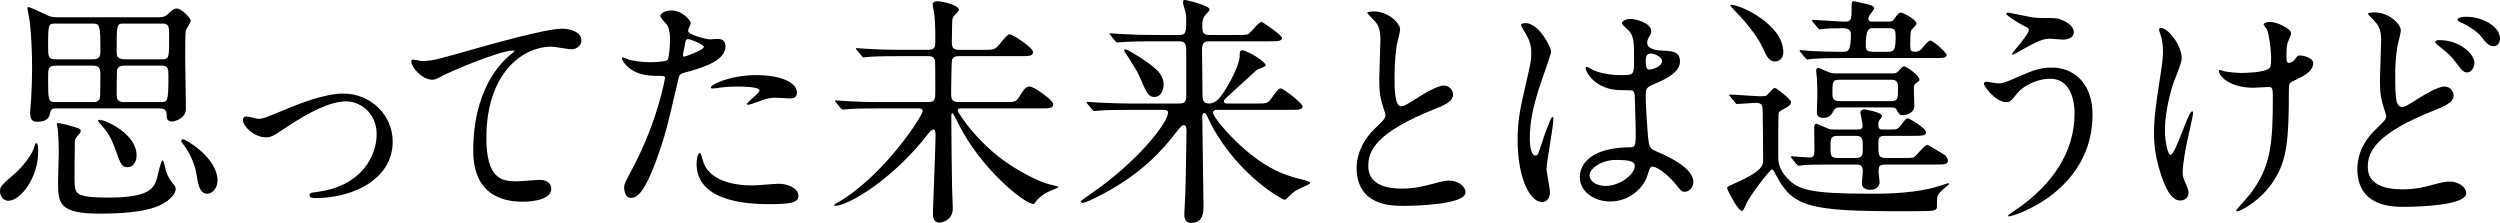 <svg enable-background="new 0 0 304.208 27.121" height="27.121" viewBox="0 0 304.208 27.121" width="304.208" xmlns="http://www.w3.org/2000/svg"><path d="m296.814 4.88c-.236 0-.503.089-.503.237 0 .118.296.355.414.443 1.153.917 1.479 1.213 1.981 1.864.857 1.153 1.064 1.39 1.509 1.39.562 0 .887-.74.887-1.124 0-1.095-1.745-2.81-4.288-2.81m3.342-2.839c-.828 0-1.123.207-1.123.325 0 .089.088.237.383.355.918.385 2.041 1.124 2.515 1.745.503.651.888 1.153 1.509 1.153.532 0 .77-.532.77-.887-.002-1.567-2.191-2.691-4.054-2.691m-13.31 18.485c0 4.643 4.289 4.643 5.679 4.643 1.538 0 7.572-.146 7.572-1.656 0-.738-.947-1.42-1.952-1.42-.562 0-.888.061-2.219.415-.917.267-2.101.532-3.578.532-2.278 0-4.229-.621-4.229-2.721 0-1.894 1.006-4.082 8.162-6.921 1.125-.444 2.278-.917 2.278-1.775 0-.532-.444-1.094-1.095-1.094-.887 0-2.75 1.183-3.076 1.39-1.566.976-1.745 1.095-2.159 1.095-.384 0-.562-.562-.591-.651-.178-.74-.178-1.923-.178-3.52 0-.414.029-1.863.266-3.224.061-.295.415-1.626.415-1.892 0-.829-1.45-2.219-3.224-2.219-.09 0-.77.03-.77.148 0 .089.088.178.711.828.442.474.887.917.887 2.396 0 .769-.148 4.2-.148 4.88 0 1.538.118 2.278.503 3.461.029.118.267.828.267.916 0 .386-.386.74-1.272 1.599-2.042 1.921-2.249 3.962-2.249 4.79m-23.885-17.125c-.237 0-.237.148-.237.237s.03.148.178.591c.207.622.295 1.302.295 2.012 0 .591-.028 1.123-.354 3.194-.681 4.288-.739 5.531-.739 6.684 0 .917.029 2.603.799 4.969.502 1.627 1.271 3.312 2.396 3.312.621 0 1.006-.442 1.006-.916 0-.414-.296-1.064-.354-1.184-.355-.709-.355-1.064-.355-1.33 0-1.154.443-3.312.562-3.875.117-.531.709-3.105.709-3.342 0-.089-.029-.207-.119-.207-.502 0-2.01 5.294-2.631 5.294-.355 0-.681-1.687-.681-3.017 0-1.598.384-3.667.976-5.561.148-.444 1.065-2.603 1.065-3.106-.002-1.773-1.718-3.755-2.516-3.755m15.645 6.773c.089-.148.267-.236 1.185-.68.68-.325 1.685-.917 1.685-1.804 0-.74-1.39-.947-1.597-.947-.297 0-.297.03-.592.444-.118.177-.502.473-.769.473-.237 0-.296-.236-.296-.739 0-.414 0-1.065.089-1.538.029-.207.474-1.094.474-1.331 0-.592-1.746-1.39-2.573-1.39-.414 0-.769.177-.769.325 0 .089.354.503.413.592.236.532.503 2.484.503 3.519 0 1.006-.119 1.124-.267 1.242-.798.533-3.017.533-3.46.533-.385 0-1.153-.059-1.863-.178-.207-.029-.503-.177-.68-.177-.061 0-.09.059-.09.118 0 .621 1.302 2.041 4.201 2.041.235 0 1.537-.089 1.832-.089.475 0 .533.178.533 1.183 0 5.649-.207 8.518-2.779 11.86-.237.326-1.687 1.894-1.687 1.981 0 .09.088.09.147.09.385 0 2.869-1.271 4.437-3.727 1.597-2.455 1.834-4.881 1.834-11.002.001-.119.001-.621.089-.799m-28.919-1.952c-1.479 0-2.248.326-3.904 1.035-1.834.799-2.041.888-2.721.888-.207 0-1.154-.207-1.361-.207-.117 0-.295.088-.295.236 0 .385 1.449 2.248 2.721 2.248.474 0 .562-.118 1.361-1.094.65-.799 2.276-1.745 3.963-1.745 2.81 0 2.986 3.283 2.986 4.229 0 4.761-2.779 8.636-6.802 11.476-.147.088-1.301.887-1.301.977 0 .059.059.059.088.059.799 0 10.204-3.166 10.204-12.363 0-3.964-2.396-5.739-4.939-5.739m-5.265-6.684c-.06 0-.296 0-.296.148s1.242 1.005 2.13 1.449c.562.266.621.325.621.503 0 .562-2.041 2.78-2.041 2.898 0 .089.06.119.118.119.06 0 .828-.444.977-.533 1.922-1.064 2.602-1.419 3.578-1.419.207 0 1.243.118 1.479.118.562 0 1.361-.178 1.361-.917 0-.266-.178-.946-1.39-1.449-.593-.266-.917-.266-2.337-.266-.355 0-.828 0-1.36-.089-.444-.059-2.751-.562-2.84-.562m-33.307 10.914c.119.147.148.207.267.207.237 0 1.923-.148 2.248-.148.827 0 .858.384.858 1.064.028.829.059 4.999.059 5.858 0 .649 0 1.359-3.432 2.867-.945.415-.945.444-.945.622 0 .177 1.33 2.75 1.773 2.75.148 0 .207-.089.504-.769.502-1.184 2.957-4.289 3.164-4.289.147 0 .178.089.532.74 2.011 3.875 4.17 4.348 15.291 4.348.739 0 3.136 0 3.667-.059.562-.09.592-.297.592-.504 0-1.213 0-1.271.325-1.686.147-.207 1.183-1.035 1.183-1.064 0-.06-.117-.09-.177-.09-.03 0-1.716.562-2.04.622-3.018.681-6.035.649-7.513.649-7.365 0-8.666-.502-9.997-1.893-1.094-1.152-1.094-2.188-1.094-2.691 0-.827 0-5.146.059-5.264.088-.177.207-.236 1.153-.769.178-.118.354-.325.354-.532 0-.325-1.773-1.715-1.951-1.715-.148 0-.207 0-.828.709-.207.267-.325.296-.977.296-.592 0-3.135-.207-3.668-.207-.029 0-.117.03-.117.089 0 .029.088.089.147.177zm-.592-11.801c0 .029.592.68.682.769 1.094 1.094 2.632 2.957 3.252 4.318.504 1.124.8 1.745 1.539 1.745.502 0 1.006-.385 1.006-1.124 0-3.401-5.235-5.767-6.301-5.767-.059 0-.148 0-.178.059m15.291 15.881c.858 0 .858.386.858 1.421 0 .856 0 1.272-.858 1.272h-2.218c-.858 0-.858-.355-.858-1.42 0-.859 0-1.273.858-1.273zm9.613 3.49c1.124 0 1.597 0 1.597-.473 0-.266-.237-.621-.413-.71-.238-.147-1.982-1.213-2.072-1.213-.354 0-1.359 1.36-1.655 1.509-.207.09-.739.09-1.42.09h-1.923c-.976 0-.976-.326-.976-1.687 0-.621 0-1.007.77-1.007h3.431c1.035 0 1.598 0 1.598-.413 0-.562-2.07-1.716-2.189-1.716-.178 0-.266 0-.887.857-.355.504-.562.504-1.391.504h-.799c-.236 0-.532 0-.532-.562 0-.09 0-.414.118-.562.03-.029.326-.414.326-.503 0-.502-2.13-.828-2.159-.828-.237 0-.474.148-.474.414 0 .03.267 1.301.267 1.538 0 .504-.267.504-.799.504h-2.515c-.473 0-.68-.029-.887-.119-.147-.059-1.361-.592-1.39-.592-.296 0-.296.355-.296.504 0 .354.029 2.041.029 2.396 0 .856 0 1.212-.621 1.212-.325 0-1.922-.146-2.159-.146-.029 0-.088.028-.088.088 0 .029 0 .029.118.178l.562.68c.118.118.177.207.267.207.088 0 .531-.059.621-.089 1.034-.06 3.017-.06 3.727-.06h2.632c.503 0 .828.09.828.828 0 .237-.118 1.242-.118 1.449 0 .71.71.799 1.064.799.828 0 1.095-.591 1.095-.916 0-.207-.118-1.095-.118-1.272 0-.681.059-.888.857-.888h5.974zm-11.535-7.718c-.355 0-.917 0-.917-.799 0-1.597 0-1.804.917-1.804h6.152c.443 0 .917.03.917.858 0 1.508 0 1.745-.917 1.745zm6.182.769c.354 0 .562 0 .681.236.325.562.384.709.798.709.473 0 1.391-.325 1.391-1.124 0-.207-.06-1.745-.06-2.07 0-.237 0-.503.207-.651.444-.325.473-.325.473-.473 0-.503-1.567-1.627-1.862-1.627-.178 0-.237.089-.77.651-.207.207-.384.207-.887.207h-6.566c-.385 0-.65-.03-.947-.148-.088-.029-1.211-.532-1.242-.532-.235 0-.295.207-.295.325 0 .148.088.769.088.887.031.622.06 1.361.06 2.041 0 .325-.06 1.863-.06 2.07 0 .296 0 .769.8.769.769 0 1.005-.443 1.272-.916.176-.355.473-.355.827-.355h6.092zm-2.101-6.773c-.591 0-.946-.089-.946-.74 0-2.129.444-2.129.858-2.129h1.952c.738 0 .828.207.828 1.124 0 1.538-.207 1.745-.918 1.745zm-.118-3.668c-.177 0-.503 0-.503-.355 0-.177.119-.355.179-.473.088-.148.531-.651.531-.798 0-.355-.887-.503-.976-.533-.267-.029-1.331-.325-1.567-.325-.207 0-.207.355-.207.621 0 1.627 0 1.863-.857 1.863-.621 0-3.313-.207-3.875-.207-.029 0-.088.03-.088.089 0 .03 0 .03.117.177l.562.681c.117.148.177.207.266.207.09 0 .385-.059.444-.059.532-.06 1.715-.089 2.307-.089.828 0 1.035.325 1.035.739 0 2.1-.354 2.13-.976 2.13h-.504c-1.034 0-2.276-.03-3.342-.089-.207 0-1.123-.118-1.33-.118-.031 0-.09 0-.09.059s0 .059.119.207l.561.68c.119.118.179.207.268.207.118 0 .532-.089.621-.089.473-.029 1.597-.088 3.342-.088h11.416c.977 0 1.568 0 1.568-.385 0-.266-1.627-1.745-2.012-1.745-.236 0-.65.562-.916.858-.148.207-.385.503-.917.503-.592 0-.592-.296-.592-.917 0-.207.03-1.449.09-1.627.059-.177.68-.71.68-.858 0-.502-1.598-1.36-1.893-1.36-.207 0-.385.118-.71.621-.237.355-.385.473-.71.473zm-39.664 17.924c0-.857.828-5.117.828-6.064 0-.059 0-.266-.119-.266-.207 0-1.094 2.573-1.212 2.959-.532 1.625-.562 1.744-.829 1.744-.709 0-.709-1.893-.709-2.07 0-2.16.473-3.993 1.064-5.944.236-.74 1.538-4.378 1.538-4.614 0-.533-1.478-3.49-3.136-3.49-.176 0-.531.059-.531.236 0 .178.473.858.562 1.036.532.946.681 1.449.681 2.454 0 .917-.06 1.065-.887 4.703-.621 2.632-.77 4.052-.77 5.797 0 4.584 1.479 7.542 2.957 7.542.681 0 .976-.562.976-1.214 0-.415-.413-2.366-.413-2.809m8.43-1.095c1.893 0 2.307.237 2.307.739 0 1.006-1.805 2.426-3.55 2.426-1.035 0-1.952-.503-1.952-1.303-.001-.856 1.508-1.862 3.195-1.862m3.873-12.836c.119-.089.267-.118.355-.118.414 0 1.391.384 1.391.917 0 .68-1.125 1.035-1.539 1.035-.207 0-.442 0-.442-1.124-.001-.385.117-.621.235-.71m.414 13.694c.533-.267 2.071.976 2.929 2.011.71.887.799 1.006 1.153 1.006.65 0 1.064-.651 1.064-1.183 0-1.746-3.105-3.135-4.555-3.758-.739-.324-.827-.531-.946-1.625-.088-.8-.295-4.142-.295-4.792 0-1.271 0-1.301 1.094-1.774 1.095-.473 3.076-1.331 3.076-2.721 0-1.242-.976-1.272-2.278-1.331-.177 0-1.715-.059-1.715-.947 0-.236.089-.473.178-.621.295-.473.325-.532.325-.739 0-1.124-1.981-1.538-2.573-1.538-.621 0-1.006.325-1.006.503 0 .207.799.857.918 1.005.562.681.562 1.509.562 3.372 0 1.952 0 1.952-1.627 1.952-1.272 0-2.484-.237-3.312-.591-.119-.06-.682-.415-.8-.415s-.147.119-.147.207c0 .296 1.035 2.633 4.377 2.633.147 0 1.302 0 1.36.059.207.177.237.532.237.71.029.828.118 3.963.118 4.14 0 1.834 0 2.041-.739 2.041-6.064.089-6.064 3.225-6.064 3.639 0 1.744 1.717 2.957 3.697 2.957 1.982 0 3.639-1.183 4.407-2.81.089-.207.355-1.302.562-1.39m-35.83.088c0 4.644 4.289 4.644 5.649 4.644 1.568 0 7.601-.147 7.601-1.655 0-.74-.945-1.42-1.951-1.42-.562 0-.887.088-2.219.443-.887.236-2.069.531-3.549.531-2.396 0-4.111-.738-4.111-2.75 0-1.922 1.006-4.081 8.045-6.92 1.064-.414 2.277-.888 2.277-1.775 0-.503-.443-1.094-1.123-1.094-.858 0-2.722 1.183-3.047 1.39-1.598 1.006-1.775 1.124-2.188 1.124-.769 0-.769-2.396-.769-3.52 0-1.715.147-3.076.266-3.904.059-.296.414-1.627.414-1.893 0-.857-1.508-2.218-3.194-2.218-.089 0-.799.03-.799.148 0 .089.089.177.71.828.473.473.887.917.887 2.396 0 .769-.146 4.2-.146 4.88 0 1.656.146 2.336.502 3.46.06.148.267.829.267.917 0 .385-.385.77-1.272 1.598-2.012 1.922-2.25 3.962-2.25 4.79m-23.484-10.114c0-1.391-1.212-2.189-2.78-3.254-.384-.236-1.626-1.035-1.863-1.035-.118 0-.177.059-.177.148 0 .029.443.68.68 1.065.591.946.976 1.538 1.183 2.04.917 2.13 1.094 2.544 1.863 2.544.68 0 1.094-.71 1.094-1.508m15.322 3.075c.976 0 1.597 0 1.597-.414 0-.355-2.308-2.188-2.662-2.188-.266 0-.354.118-1.241 1.331-.385.502-.533.502-1.894.502h-3.401c-.089 0-.385 0-.385-.266 0-.118.059-.236.651-.769.828-.769 2.514-2.307 3.372-3.076.148-.088 1.064-.355 1.064-.532 0-.473-2.277-1.834-2.868-1.834-.296 0-.296.296-.296.621 0 1.183-1.272 3.49-2.041 4.614-.473.71-.976 1.242-1.715 1.242-.769 0-.769-.591-.769-1.123 0-.769-.06-4.555-.06-5.413 0-.71.208-1.035.829-1.035h7.306c1.006 0 1.596 0 1.596-.414 0-.325-2.336-1.952-2.513-1.952-.325 0-1.301 1.36-1.627 1.508-.236.089-.621.089-1.449.089h-3.312c-.71 0-.799-.414-.799-1.035 0-1.006.207-1.213.444-1.479.355-.355.443-.473.443-.621 0-.414-2.721-1.124-3.016-1.124-.178 0-.207.059-.207.325 0 .178.029.267.236.947.118.355.148.769.148 1.124 0 1.331 0 1.863-.769 1.863h-3.105c-1.391 0-2.603-.03-4.052-.118-.178 0-1.095-.089-1.302-.089-.059 0-.118.03-.118.059 0 .059.03.059.148.207l.562.68c.089.119.148.178.266.178.089 0 .532-.059.621-.059.562-.03 1.538-.089 3.727-.089h3.253c.799 0 .769.68.769 1.449v5.176c0 .503-.03.946-.799.946h-5.856c-1.39 0-2.632-.059-4.081-.118-.178 0-1.094-.089-1.301-.089-.06 0-.089 0-.089.06 0 .059 0 .059.118.207l.562.68c.118.118.177.177.266.177s.533-.059.621-.059c.71-.059 1.686-.089 3.757-.089h3.874c.355 0 .71 0 .71.355 0 1.182-3.668 5.945-9.376 9.848-.177.119-1.242.859-1.242.918 0 .089.059.207.266.207.237 0 1.331-.532 1.686-.711 5.531-2.721 8.252-6.092 9.435-7.601.828-1.034.917-1.153 1.124-1.153.355 0 .355.474.355.711 0 .473-.089 6.357-.148 7.748 0 .326-.119 1.953-.119 2.308 0 .325 0 1.123.829 1.123 1.508 0 1.508-1.331 1.508-2.04 0-1.538-.148-9.11-.148-10.825 0-.119 0-.503.266-.503.089 0 .178.089.237.207.296.621.325.68.591 1.213 3.283 6.211 8.696 9.139 8.903 9.139.148 0 .324-.178.414-.267.324-.354.591-.621 1.123-.946.267-.148 1.598-.68 1.598-.799 0-.117-.236-.266-.592-.354-1.213-.268-2.159-.592-2.809-.858-4.23-1.627-8.431-6.744-8.431-7.365 0-.266.267-.355.444-.355zm-45.173-.177c.207 0 .533 0 .533.325 0 .562-4.703 7.868-10.323 11.121-.236.118-.443.237-.443.325 0 .089.029.089.059.089 1.774 0 7.394-3.521 11.475-8.901.148-.179.355-.385.533-.385.266 0 .266.502.266.68 0 1.509-.325 8.902-.325 9.523 0 .385.059 1.124.798 1.124.178 0 1.627-.207 1.627-1.745 0-.355-.089-2.13-.089-2.514-.029-1.124-.089-6.566-.089-7.809v-1.094c0-.119.089-.148.148-.148.089 0 .562.976.651 1.154 2.751 5.619 8.134 9.877 9.169 9.877.148 0 .148-.028.355-.324.236-.385.946-.918 1.478-1.153.207-.089 1.213-.503 1.213-.533 0-.118-.03-.118-.532-.235-.651-.148-1.716-.385-4.111-1.746-4.94-2.779-7.602-7.187-7.602-7.364 0-.266.237-.266.444-.266h9.583c1.124 0 1.597 0 1.597-.503 0-.532-2.366-2.159-2.839-2.159-.503 0-.74.355-1.331 1.301-.385.592-.533.592-1.864.592h-5.382c-.917 0-1.006-.325-1.006-1.124 0-.562.059-3.697.089-3.874.088-.562.473-.592.946-.592h7.335c1.124 0 1.597 0 1.597-.503 0-.532-2.455-2.159-2.869-2.159-.207 0-.65.533-1.212 1.213s-.71.68-1.952.68h-2.869c-.651 0-.947-.118-.976-.798 0-.296.029-1.805.029-2.13 0-.71.03-.946.237-1.213.089-.118.591-.562.591-.709 0-.651-2.188-1.065-2.573-1.065-.384 0-.621.148-.621.325 0 .207.178 1.095.207 1.302.148 1.123.118 3.371.118 3.43 0 .769-.354.858-.887.858h-3.312c-1.39 0-2.603-.029-4.052-.118-.178 0-1.095-.089-1.302-.089-.059 0-.118.03-.118.059 0 .059.03.089.148.207l.562.681c.089.118.148.177.266.177.089 0 .532-.059.621-.059.296-.03 1.154-.089 3.727-.089h3.46c.355 0 .769 0 .858.621.029.148.029 3.165.029 3.697 0 .858 0 1.272-.857 1.272h-5.886c-1.39 0-2.603-.03-4.052-.118-.177 0-1.094-.089-1.301-.089-.059 0-.119.03-.119.059 0 .059.03.059.148.207l.562.68c.089.119.148.178.266.178.089 0 .503-.059.622-.059.295-.03 1.123-.089 3.726-.089h4.821zm-26.567 5.412c-.236 0-.414.623-.414 1.303 0 3.726 3.993 4.938 8.784 4.938 2.514 0 3.609-.147 3.609-1.006 0-.976-1.361-1.478-2.366-1.478-.474 0-2.721.207-3.224.207-2.248 0-5.442-.562-6.063-3.135-.03-.089-.207-.829-.326-.829m1.331-7.896c.03.059.237.059.266.059.119 0 .799-.089.976-.119.681-.088 1.479-.118 2.13-.118.444 0 2.543.03 2.543.473 0 .326-1.538 1.45-1.538 1.657 0 .088.089.088.148.088.207 0 .503-.118 1.243-.384 1.212-.473 1.656-.473 2.188-.473.237 0 1.39.088 1.656.088.237 0 .858 0 .858-.709 0-1.302-2.129-2.13-4.939-2.13-3.165 0-5.738 1.183-5.531 1.568m-3.372-4.2c.148-.71.148-.799.267-1.39.059-.296.148-.355.325-.355.325 0 1.922.65 1.922.946 0 .385-2.247 1.183-2.395 1.183-.178 0-.148-.177-.119-.384m-7.187 16.267c0 .324.089 1.301.799 1.301.562 0 1.627 0 3.667-6.152.622-1.922.651-1.952 2.16-8.399.118-.533.236-.562 1.242-.829 1.952-.532 4.466-1.39 4.466-3.046 0-.917-.74-.917-.976-.917-.148 0-.799.059-.917.059-.296 0-2.662-.502-2.662-1.064 0-.148.325-.74.325-.888 0-.355-1.035-1.567-2.366-1.567-.769 0-1.331.384-1.331.68 0 .207.71.946.828 1.094.355.592.355 1.597.355 1.834 0 .207-.088 2.218-.325 2.425s-1.656.267-2.1.267c-.976 0-2.189-.178-2.632-.326-.118-.029-.562-.266-.68-.266-.03 0-.119.03-.119.118 0 .296.592 1.124 1.538 1.597.976.503 2.011.533 2.633.533.946 0 1.064 0 1.064.296 0 .029-.857 5.116-3.904 10.883-.917 1.716-1.065 2.012-1.065 2.367m-25.843-15.469c-.355.414 1.035 2.396 2.514 2.396.325 0 .621-.148 1.035-.384.946-.533 7.098-3.165 8.784-3.165.059 0 .177 0 .177.059s-.591.532-.709.621c-4.289 3.815-4.319 10.086-4.319 11.387 0 1.39 0 6.329 6.064 6.329.177 0 3.43 0 3.43-1.566 0-.711-.561-1.096-1.478-1.096-.237 0-2.366.178-2.81.178-1.745 0-3.608-.324-3.608-5.293 0-7.631 4.199-11.092 7.956-11.092.355 0 2.04.325 2.425.325.414 0 1.183-.325 1.183-1.094 0-1.006-1.331-1.42-2.366-1.42-1.982 0-8.725 1.922-11.357 2.662-4.052 1.153-4.496 1.272-5.768 1.272-.148 0-1.035-.267-1.153-.119m-17.757 9.406c.65 0 .857-.119 2.573-1.272 2.898-1.922 5.353-3.105 7.216-3.105 1.509 0 3.697 1.242 3.697 4.023 0 2.483-1.715 6.239-7.128 6.979-.916.118-1.035.147-1.035.414 0 .354.444.354.74.354 4.554 0 9.375-2.307 9.375-6.861 0-3.194-2.602-5.856-6.033-5.856-2.278 0-5.413 1.272-6.566 1.745-2.869 1.184-3.194 1.331-3.756 1.331-.207 0-1.213-.296-1.45-.296-.236 0-.414.118-.414.473 0 .711 1.361 2.071 2.781 2.071m-20.399-2.071c-.03.059 0 .148.059.207.976 1.096 1.39 1.568 2.07 3.432.621 1.744.74 2.07 1.479 2.07.503 0 1.065-.474 1.065-1.449 0-2.604-3.756-4.318-4.525-4.318-.059-.001-.148-.001-.148.058m10.115 2.455c-.03.118.029.207.089.266.562.711 1.478 2.131 1.745 3.787.207 1.301.384 2.424 1.331 2.424.591 0 1.242-.68 1.242-1.566 0-2.869-3.934-5.059-4.171-5.059-.118-.001-.177.089-.236.148m-15.114-2.1c-.059.059 0 .355.06.592.088.384.147 2.366.147 2.898 0 .473-.088 2.928-.088 3.49 0 2.721 0 4.022 5.087 4.022 2.129 0 5.708-.119 7.571-1.154 1.006-.532 1.657-1.272 1.657-1.862 0-.207-.06-.297-.296-.592-.296-.355-.68-.918-.887-1.568-.06-.178-.237-1.301-.444-1.301-.178 0-.562 1.893-.68 2.248-.355 1.064-.74 2.276-5.916 2.276-3.578 0-3.963-.414-4.052-1.419-.088-.74 0-4.377 0-5.206 0-.384 0-.532.355-.916.267-.267.355-.385.355-.562 0-.297-.177-.326-1.863-.799-.089.002-.946-.237-1.006-.147m-2.514 2.425c-.118 0-.147.119-.177.207-.325 1.243-1.479 2.633-2.544 3.579-1.538 1.331-1.715 1.479-1.715 2.07 0 .562.384 1.154 1.006 1.154 1.538 0 3.637-2.869 3.637-5.916 0-.326 0-1.094-.207-1.094m15.41-14.551c.739 0 .739.562.739 1.42 0 2.839 0 2.928-.946 2.928h-4.437c-.976 0-1.005-.474-1.005-.917 0-3.313 0-3.431.828-3.431zm-4.821 9.553c-.828 0-.828-.592-.828-.976 0-.444 0-2.928.088-3.076.148-.355.621-.384.888-.384h4.466c.828 0 .857.414.857 1.242 0 3.194-.118 3.194-.887 3.194zm-8.222 0c-.947 0-.947-.177-.947-2.928 0-1.183 0-1.508.976-1.508h4.348c.71 0 1.035.118 1.035.946 0 .444 0 2.81-.059 3.046-.118.237-.296.444-.769.444zm4.347-9.553c1.035 0 1.065.059 1.065 3.49 0 .739-.385.858-1.035.858h-4.377c-.947 0-.947-.296-.947-1.657 0-2.662.03-2.691.947-2.691zm8.252 10.322c.887 0 .887.473.887.976 0 .473.355.621.592.621.473 0 1.745-.414 1.745-1.567 0-.858-.089-5.147-.089-6.123 0-.532 0-2.987.059-3.342.03-.207.621-1.005.621-1.242 0-.296-1.124-1.479-1.715-1.479-.178 0-.385.03-.917.533-.414.414-.651.532-1.272.532h-12.303c-.74 0-.976-.089-1.627-.414-.325-.148-1.716-.828-1.952-.828-.089 0-.089.118-.089.148 0 .207.207 1.123.237 1.331.295 2.247.325 4.702.325 5.826 0 2.041-.089 3.372-.118 3.934-.03.266-.119 1.419-.119 1.626 0 1.094.562 1.094.888 1.094 1.301 0 1.449-.621 1.567-1.153.089-.414.326-.473.74-.473z"/></svg>